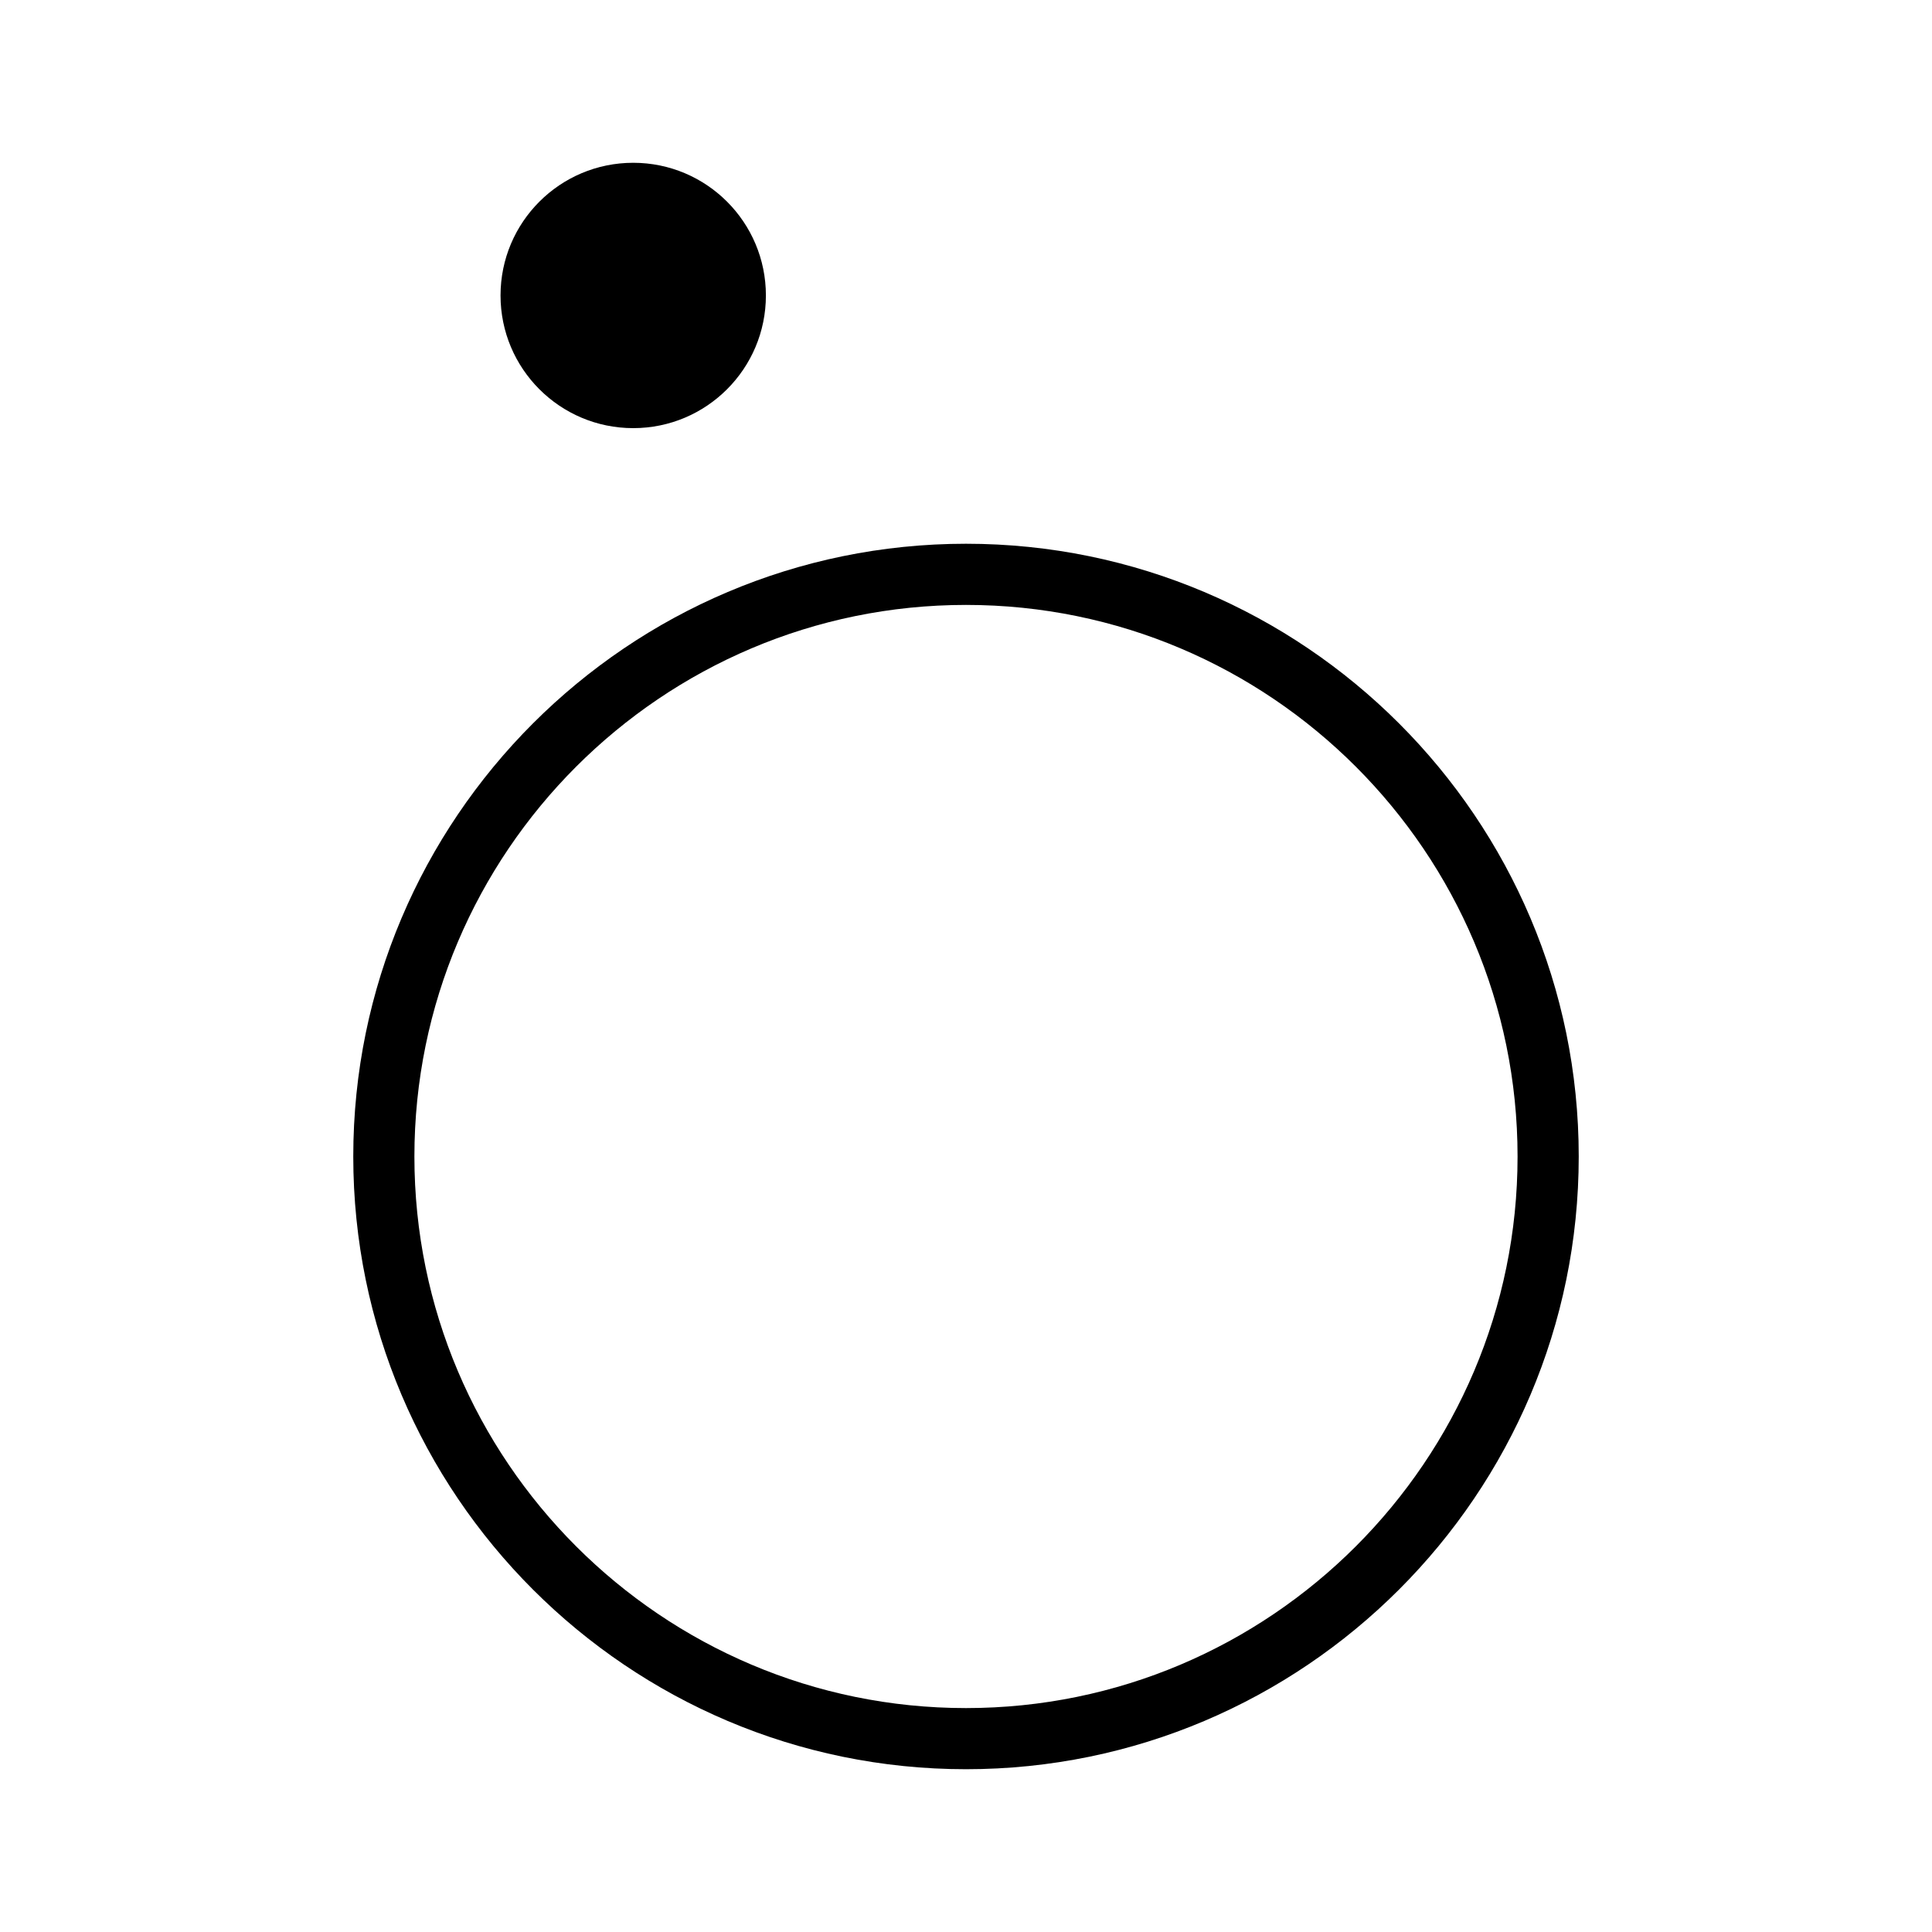 <?xml version="1.0" encoding="UTF-8"?>
<!-- Uploaded to: SVG Repo, www.svgrepo.com, Generator: SVG Repo Mixer Tools -->
<svg fill="#000000" width="800px" height="800px" version="1.1" viewBox="144 144 512 512" xmlns="http://www.w3.org/2000/svg">
 <g>
  <path d="m346.97 222.3c0 19.418-15.742 35.16-35.16 35.16-19.422 0-35.164-15.742-35.164-35.16s15.742-35.16 35.164-35.16c19.418 0 35.16 15.742 35.16 35.16"/>
  <path d="m400 612.86c-89.535 0-162.38-72.848-162.38-162.38 0-89.535 72.848-162.38 162.38-162.38s162.38 72.848 162.38 162.38c0.004 89.531-72.844 162.38-162.38 162.38zm0-308.55c-80.598 0-146.18 65.574-146.18 146.18 0 80.598 65.574 146.17 146.18 146.17 80.598 0 146.17-65.574 146.17-146.17 0-80.602-65.57-146.18-146.17-146.18z"/>
 </g>
</svg>